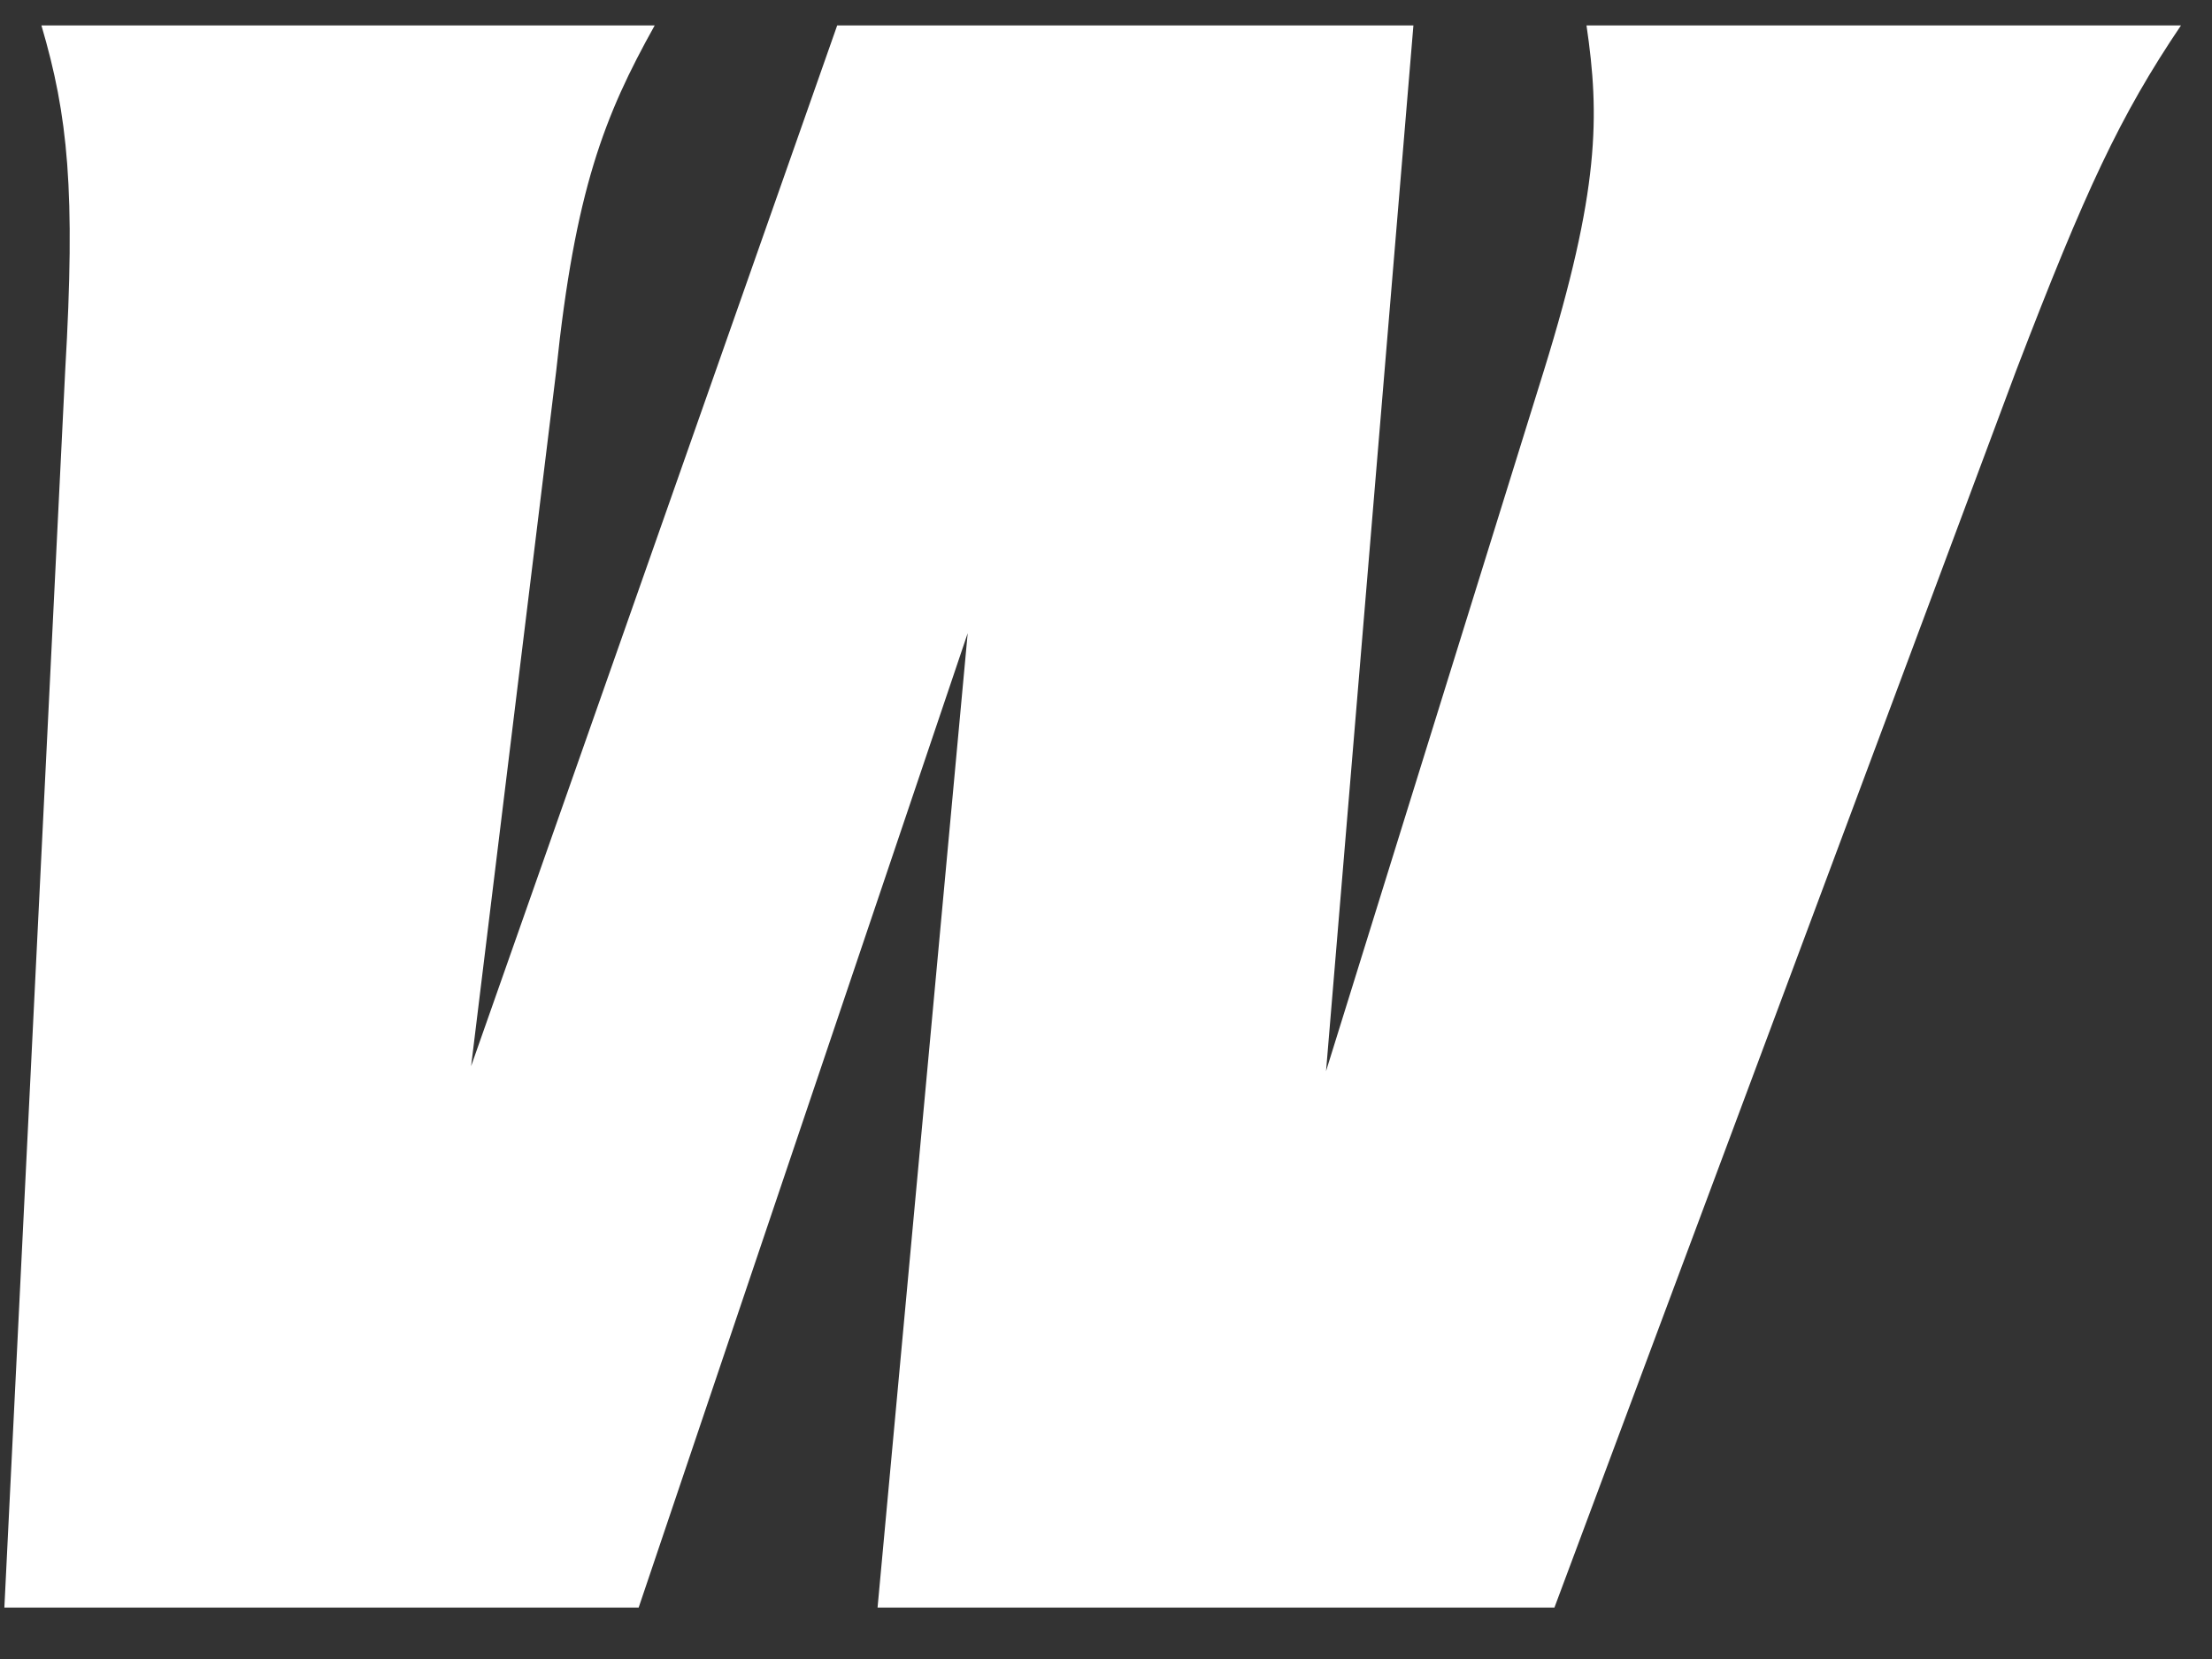 <svg width="40" height="30" viewBox="0 0 40 30" fill="none" xmlns="http://www.w3.org/2000/svg">
<rect x="0" y="0" width="40" height="30" fill="#333333" stroke="none"/>
<path d="M0.749 0.46H11.839C10.929 2.09 10.399 3.44 10.059 6.7L8.519 19.28L15.139 0.46H25.559L23.979 19.37L27.919 6.7C28.929 3.44 28.929 2.09 28.689 0.46H39.439C38.339 2.09 37.709 3.44 36.459 6.7L28.109 29.07H15.869L17.499 11.45L11.549 29.07H0.079L1.179 6.7C1.369 3.44 1.229 2.09 0.749 0.46Z" fill="white"/>
</svg>
